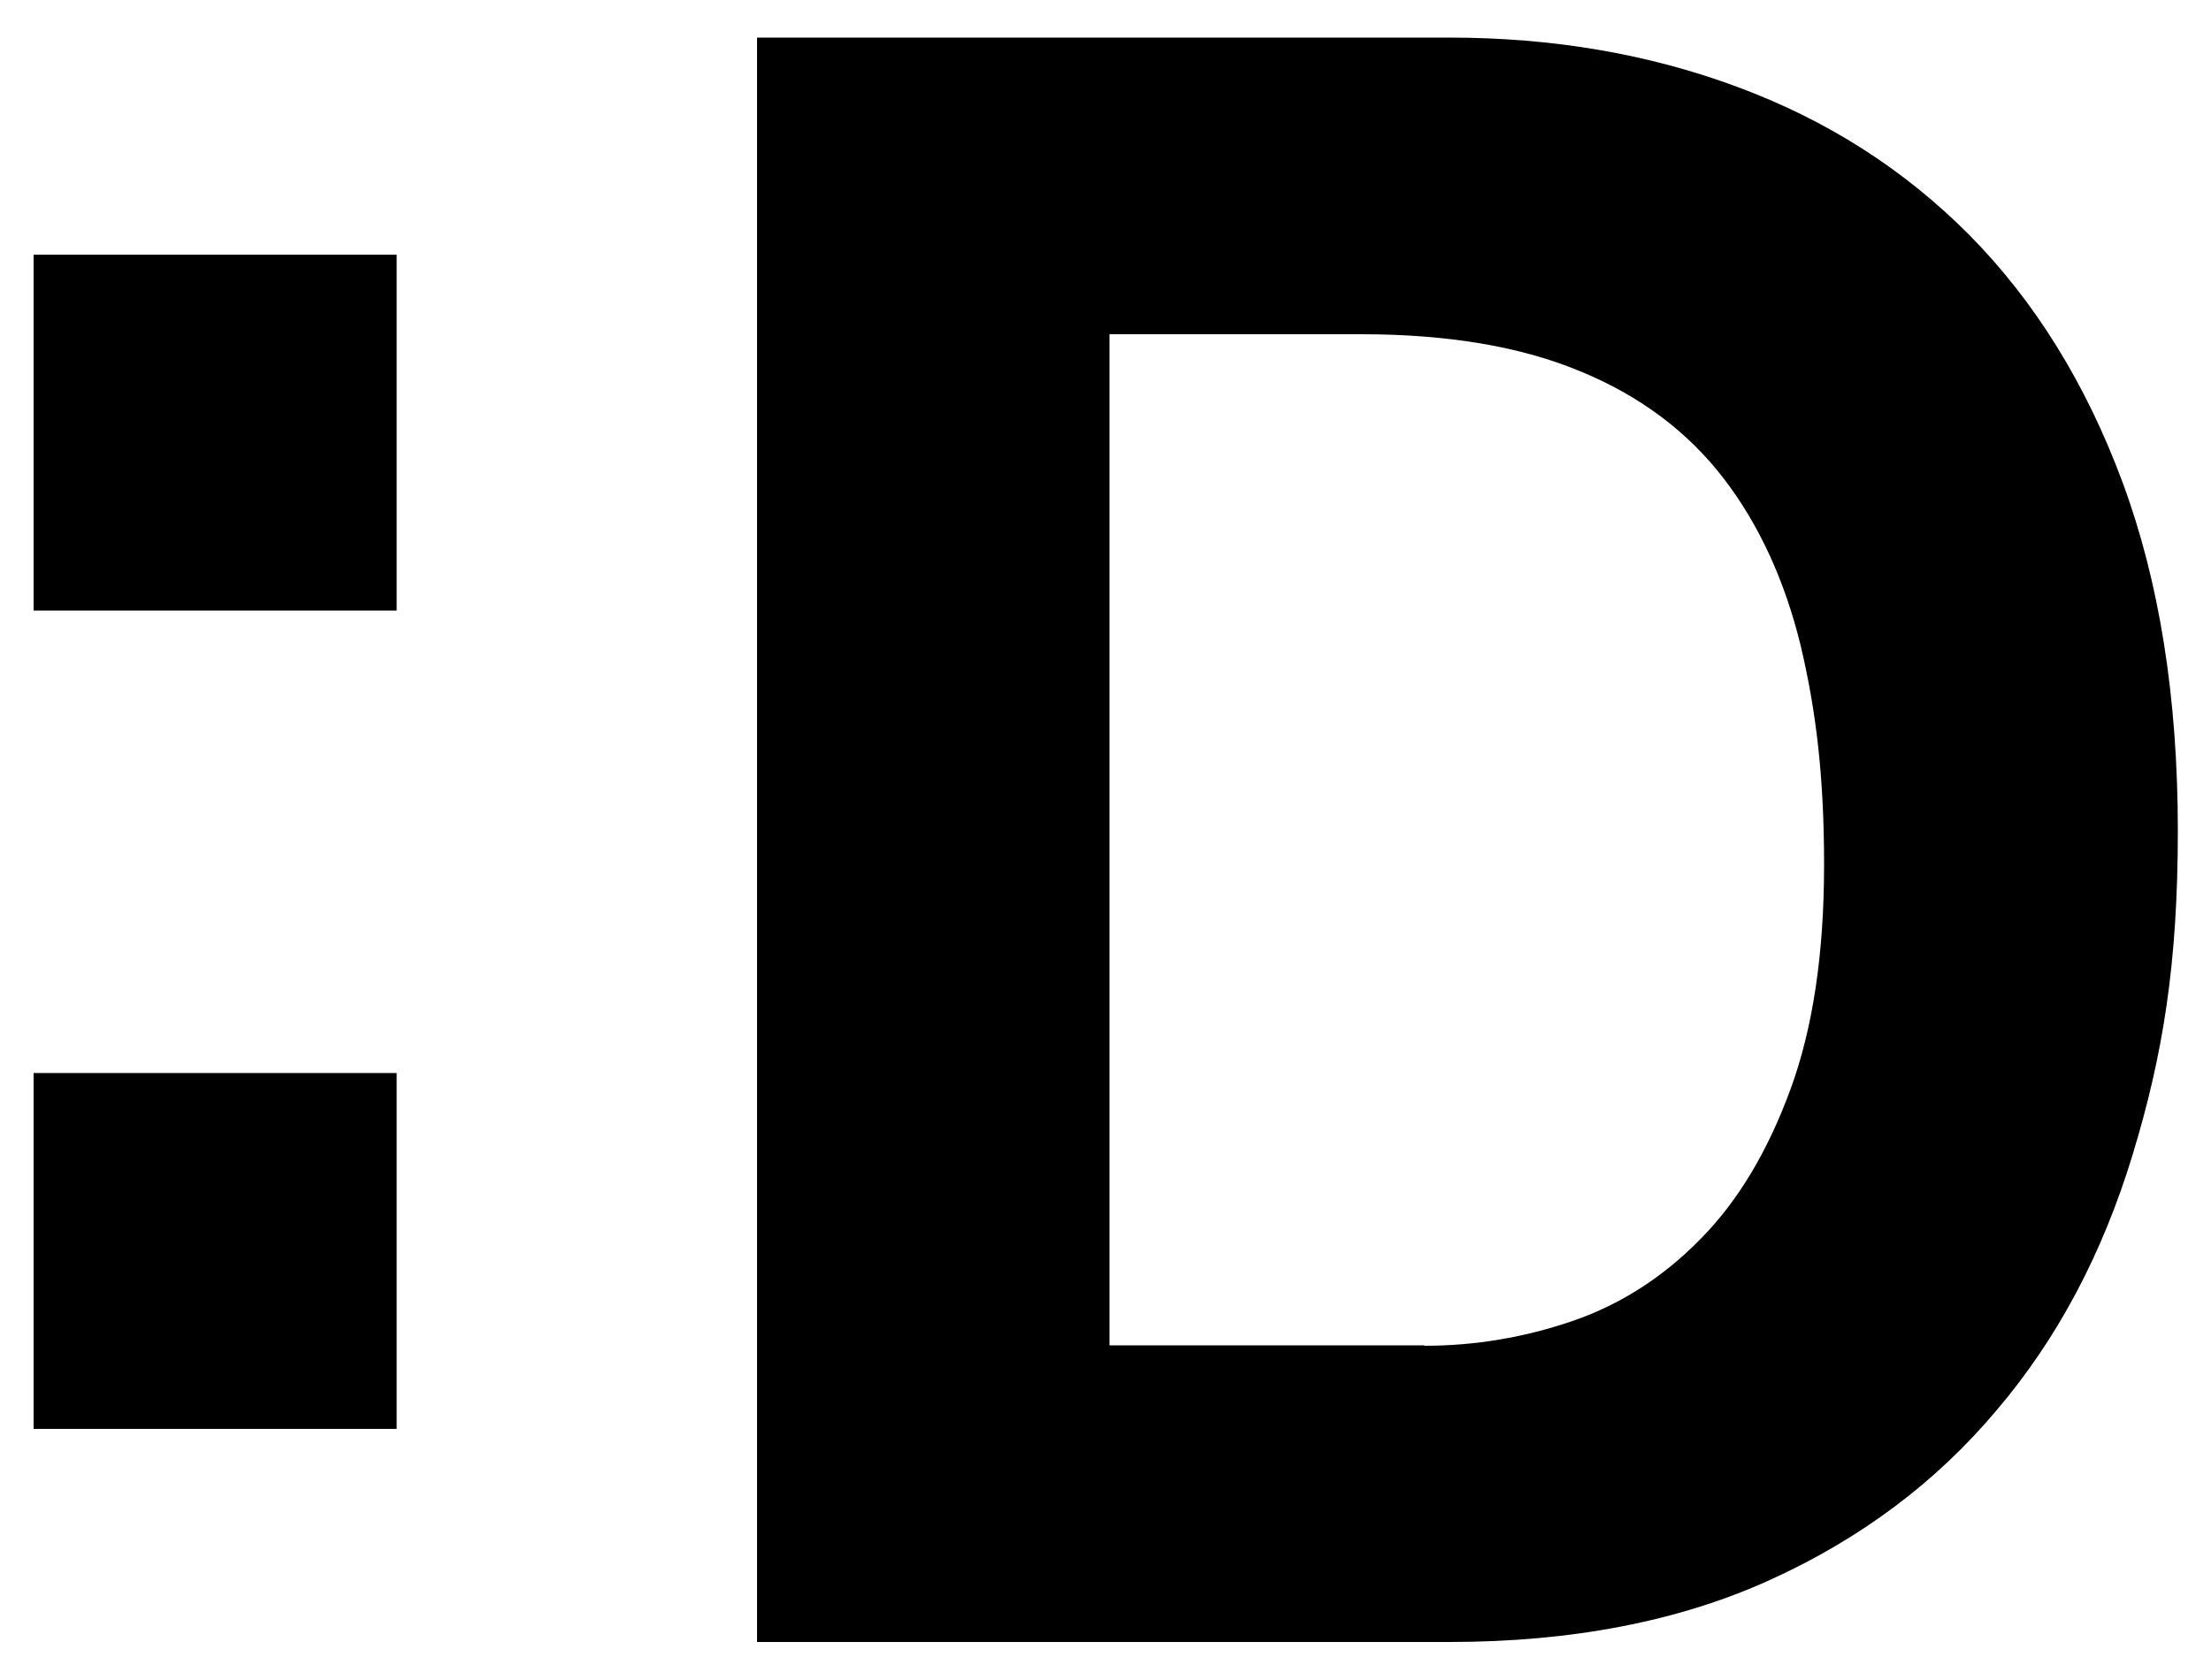 <?xml version="1.0" encoding="UTF-8"?>
<svg id="Layer_1" data-name="Layer 1" xmlns="http://www.w3.org/2000/svg" version="1.1" viewBox="0 0 500 380">
  <defs>
    <style>
      .cls-1 {
        fill: #000;
        stroke-width: 0px;
      }
    </style>
  </defs>
  <path class="cls-1" d="M327.7,8.5c23.4,0,45.2,3.7,65.3,11.2,20.2,7.5,37.6,18.6,52.4,33.5,14.7,14.9,26.3,33.5,34.6,55.9,8.3,22.4,12.5,48.6,12.5,78.8s-3.4,50.8-10.2,73.2c-6.8,22.4-17,41.7-30.8,57.9-13.7,16.3-30.8,29.1-51.3,38.4-20.5,9.3-44.7,14-72.4,14h-156.6V8.5h156.6ZM322.1,304.4c11.5,0,22.7-1.9,33.5-5.6,10.8-3.7,20.5-9.9,29-18.6,8.5-8.6,15.2-19.9,20.3-33.8,5.1-13.9,7.6-30.8,7.6-50.8s-1.8-34.8-5.3-49.6c-3.6-14.7-9.4-27.4-17.5-37.9-8.1-10.5-18.9-18.6-32.3-24.1-13.4-5.6-29.9-8.4-49.6-8.4h-56.9v228.7h71.2ZM7.6,138.1V57.6h82.1v80.5H7.6ZM89.7,242.7v80.5H7.6v-80.5h82.1Z"/>
</svg>
